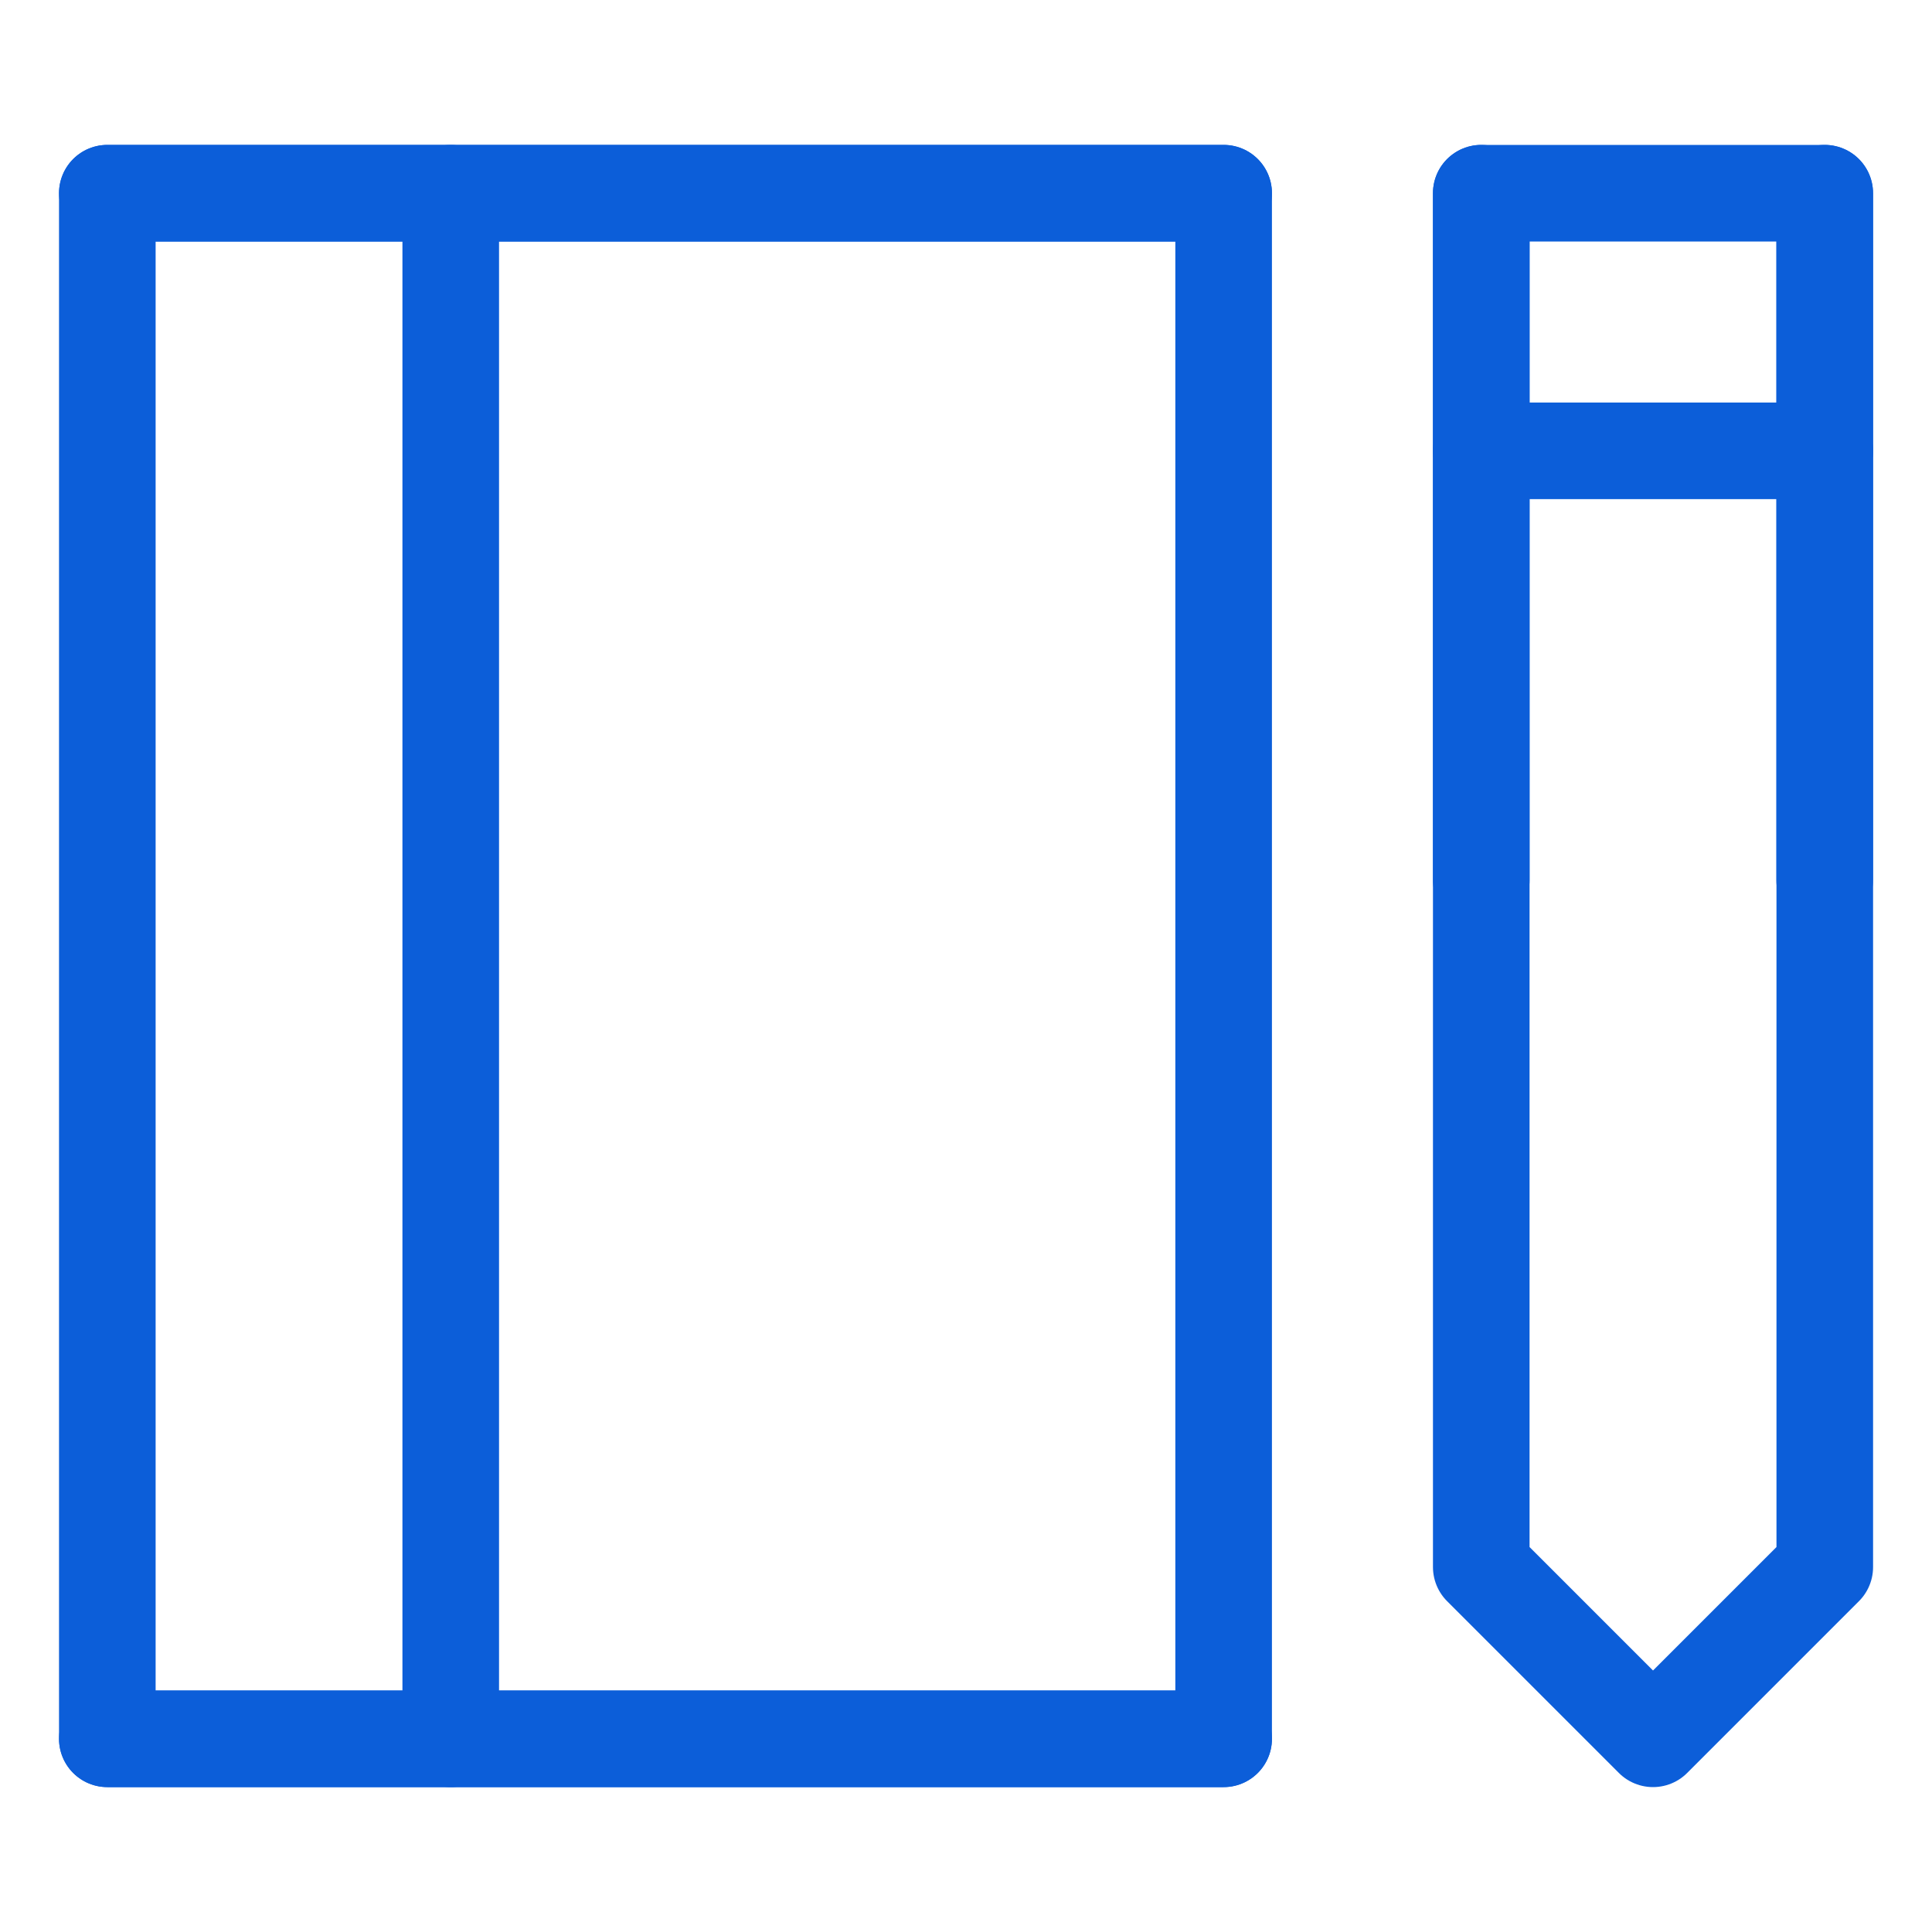 <svg width="20" height="20" viewBox="0 0 20 20" fill="none" xmlns="http://www.w3.org/2000/svg">
<path d="M1.111 2V18H12.667V2H1.111Z" stroke="#0C5ED9" stroke-linecap="round" stroke-linejoin="round"/>
<path d="M4.666 18V2" stroke="#0C5ED9" stroke-linecap="round" stroke-linejoin="round"/>
<path d="M18.89 2H15.334V16.222L17.112 18L18.89 16.222V2Z" stroke="#0C5ED9" stroke-linecap="round" stroke-linejoin="round"/>
<path d="M15.334 4.667H18.89" stroke="#0C5ED9" stroke-linecap="round" stroke-linejoin="round"/>
<path d="M12.667 2H1.111" stroke="#0C5ED9" stroke-linecap="round" stroke-linejoin="round"/>
<path d="M12.667 18H1.111" stroke="#0C5ED9" stroke-linecap="round" stroke-linejoin="round"/>
<path d="M15.334 2V9.111" stroke="#0C5ED9" stroke-linecap="round" stroke-linejoin="round"/>
<path d="M18.889 2V9.111" stroke="#0C5ED9" stroke-linecap="round" stroke-linejoin="round"/>
</svg>
